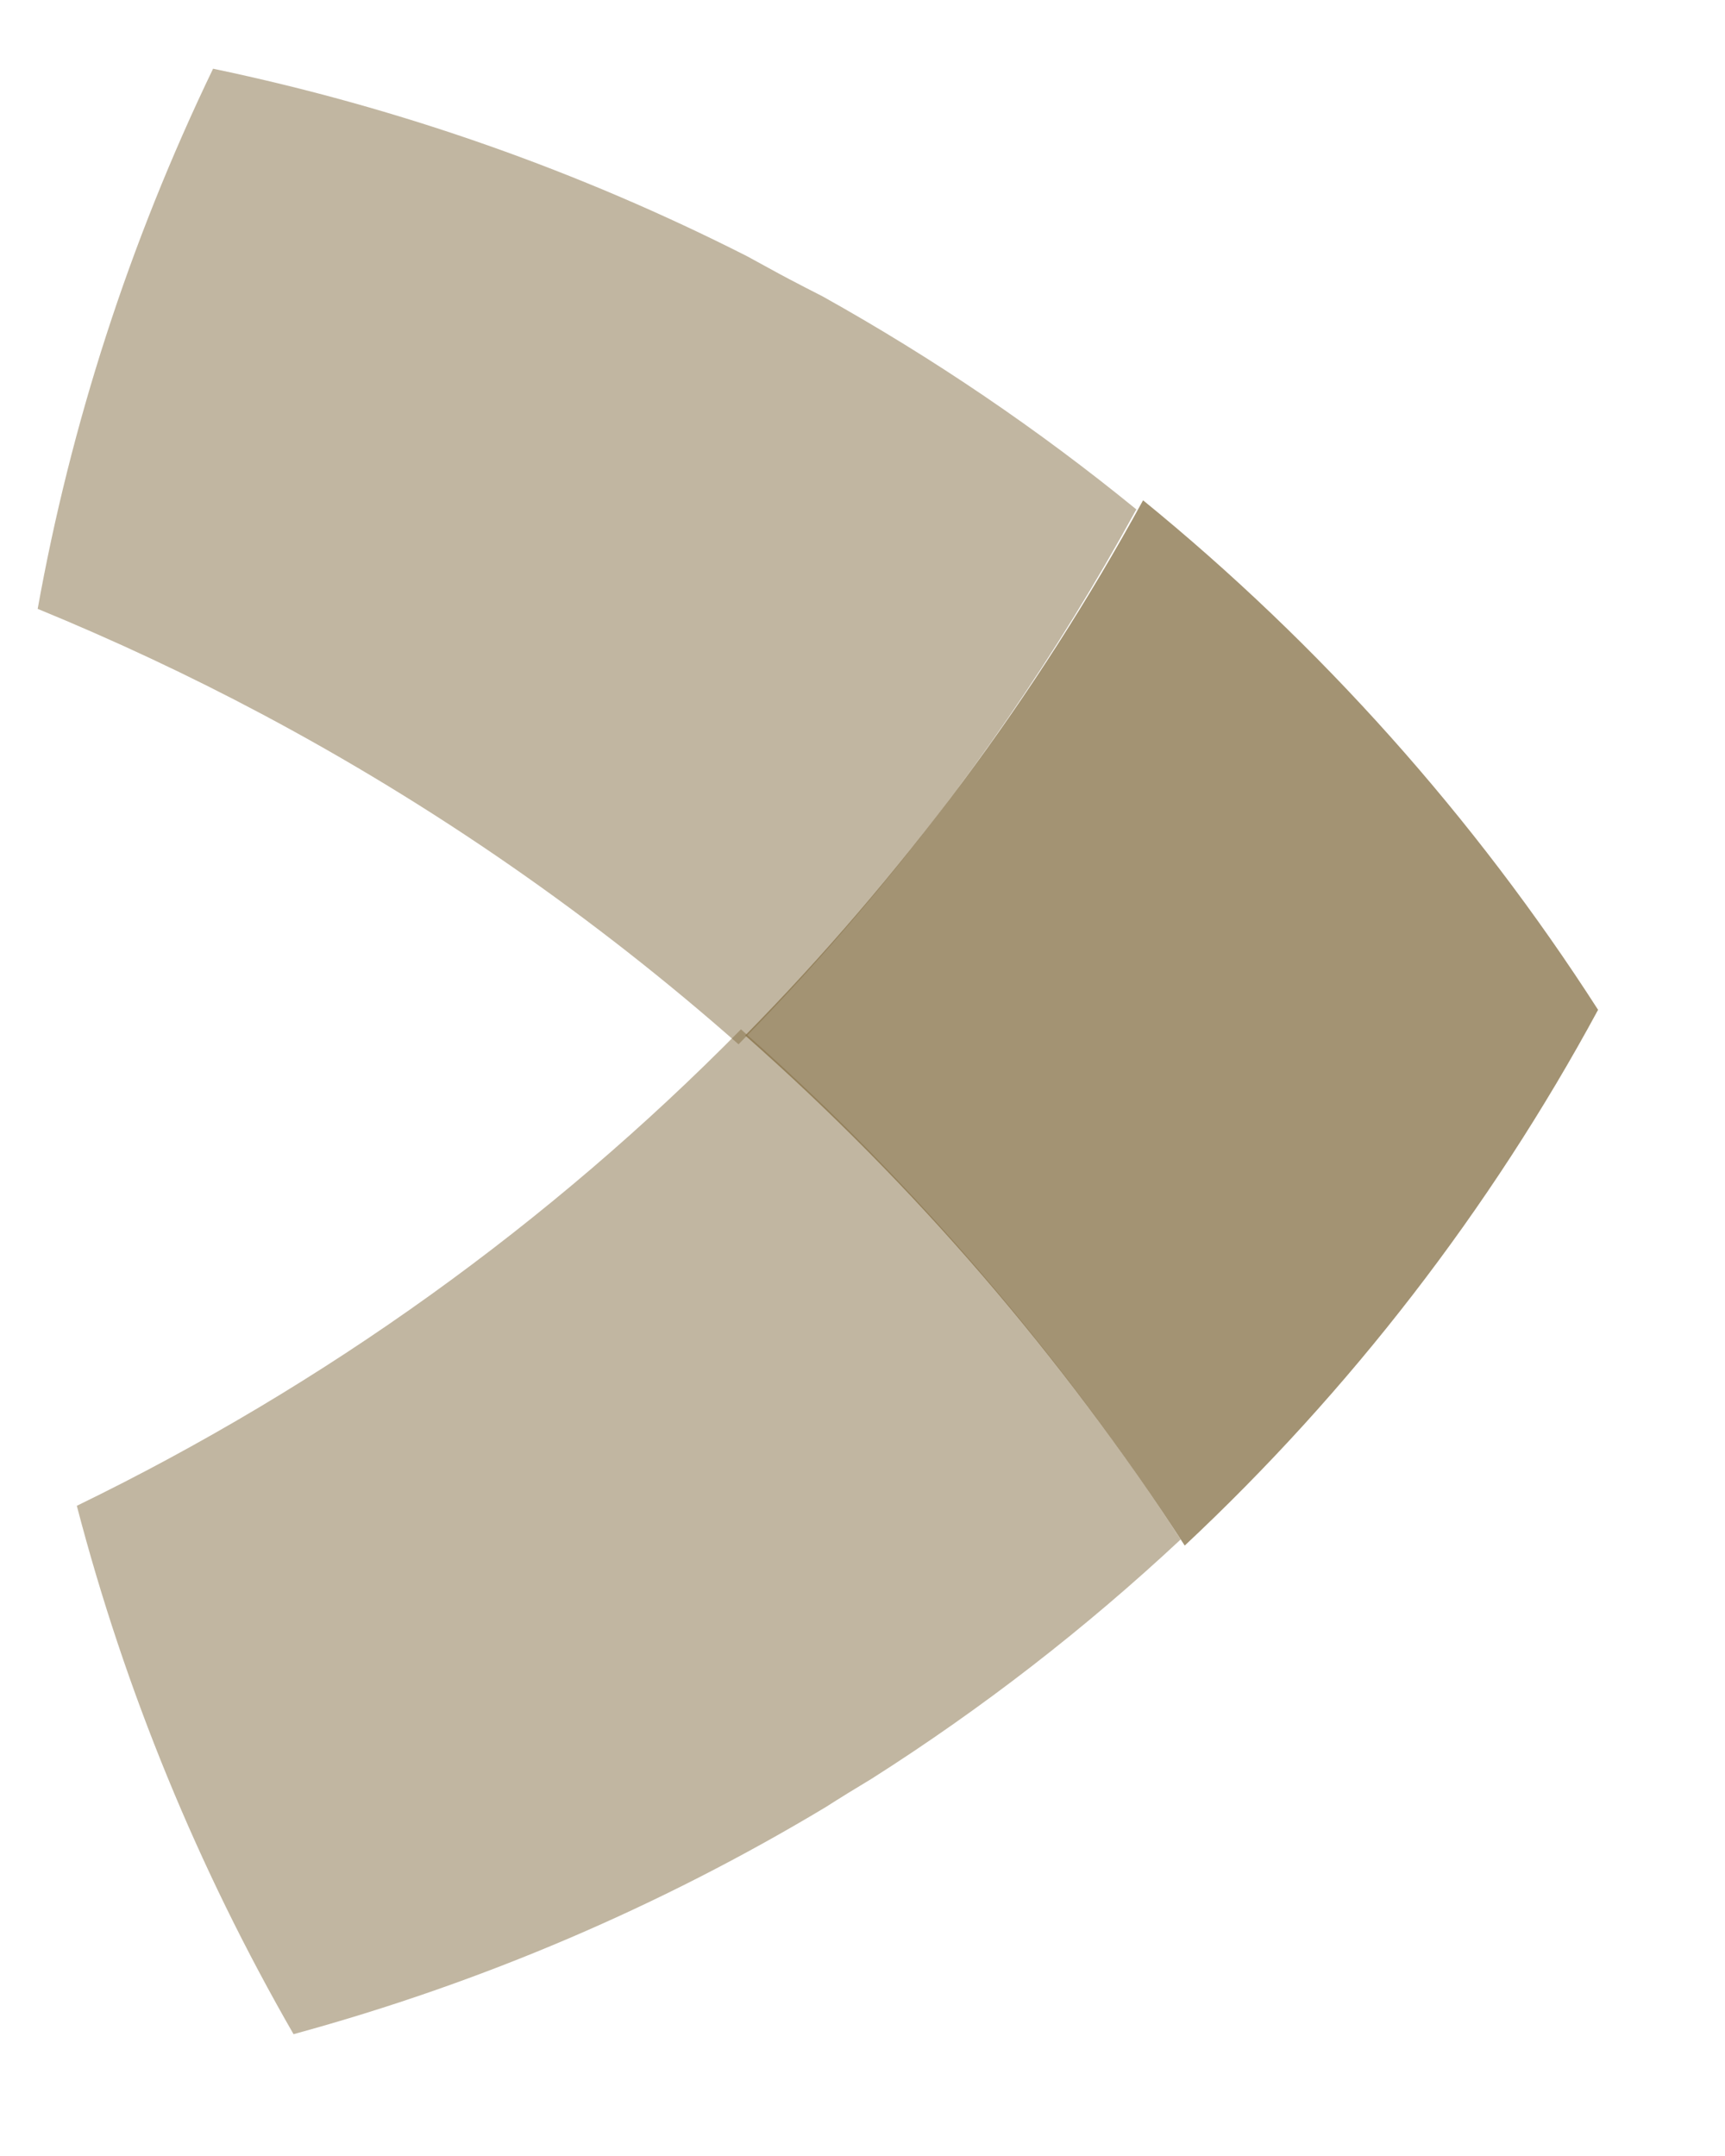 <?xml version="1.0" encoding="UTF-8"?>
<svg width="12px" height="15px" viewBox="0 0 12 15" version="1.1" xmlns="http://www.w3.org/2000/svg" xmlns:xlink="http://www.w3.org/1999/xlink">
    <!-- Generator: Sketch 54.1 (76490) - https://sketchapp.com -->
    <title>Group 16</title>
    <desc>Created with Sketch.</desc>
    <g id="ConAb(Final)" stroke="none" stroke-width="1" fill="none" fill-rule="evenodd">
        <g id="Desktop_News-&amp;-Blog_Alt" transform="translate(-945, -2083)" fill="#846F45">
            <g id="Group-11" transform="translate(940.5, 2082.208)">
                <g id="Group-16" transform="translate(8.459, 8.602) scale(-1, -1) rotate(28) translate(-8.459, -8.602) translate(2.459, 2.102)">
                    <path d="M0.048,10.553 C1.44,11.334 2.948,11.889 4.507,12.197 C4.525,10.64 4.761,9.095 5.203,7.61 C3.681,7.247 2.211,6.676 0.837,5.912 C0.327,7.403 0.059,8.97 0.048,10.553" id="Fill-14" opacity="0.75"></path>
                    <path d="M5.249,7.634 L5.249,7.634 C5.249,7.634 5.249,7.634 5.249,7.634 C4.991,7.572 4.735,7.505 4.481,7.432 C3.918,7.27 3.364,7.079 2.821,6.86 C2.157,6.593 1.51,6.285 0.882,5.936 C1.176,5.08 1.549,4.25 1.998,3.458 C2.063,3.35 2.127,3.241 2.189,3.131 C2.874,1.992 3.719,0.937 4.715,0 C5.846,0.709 6.875,1.563 7.772,2.538 C6.639,4.093 5.789,5.819 5.249,7.634" id="Fill-30" opacity="0.5"></path>
                    <path d="M7.739,12.403 C7.65,12.402 7.561,12.401 7.472,12.4 L7.399,12.4 C7.313,12.401 7.227,12.401 7.141,12.403 C6.258,12.385 5.38,12.29 4.518,12.119 L4.519,12.104 C4.533,10.978 4.661,9.859 4.899,8.764 C4.989,8.35 5.094,7.94 5.215,7.534 C6.522,7.846 7.868,8.006 9.222,8.006 C9.795,8.006 10.369,7.977 10.942,7.92 C11.339,9.155 11.575,10.46 11.629,11.811 C10.348,12.183 9.04,12.378 7.739,12.403" id="Fill-32" opacity="0.5"></path>
                </g>
            </g>
        </g>
    </g>
</svg>
